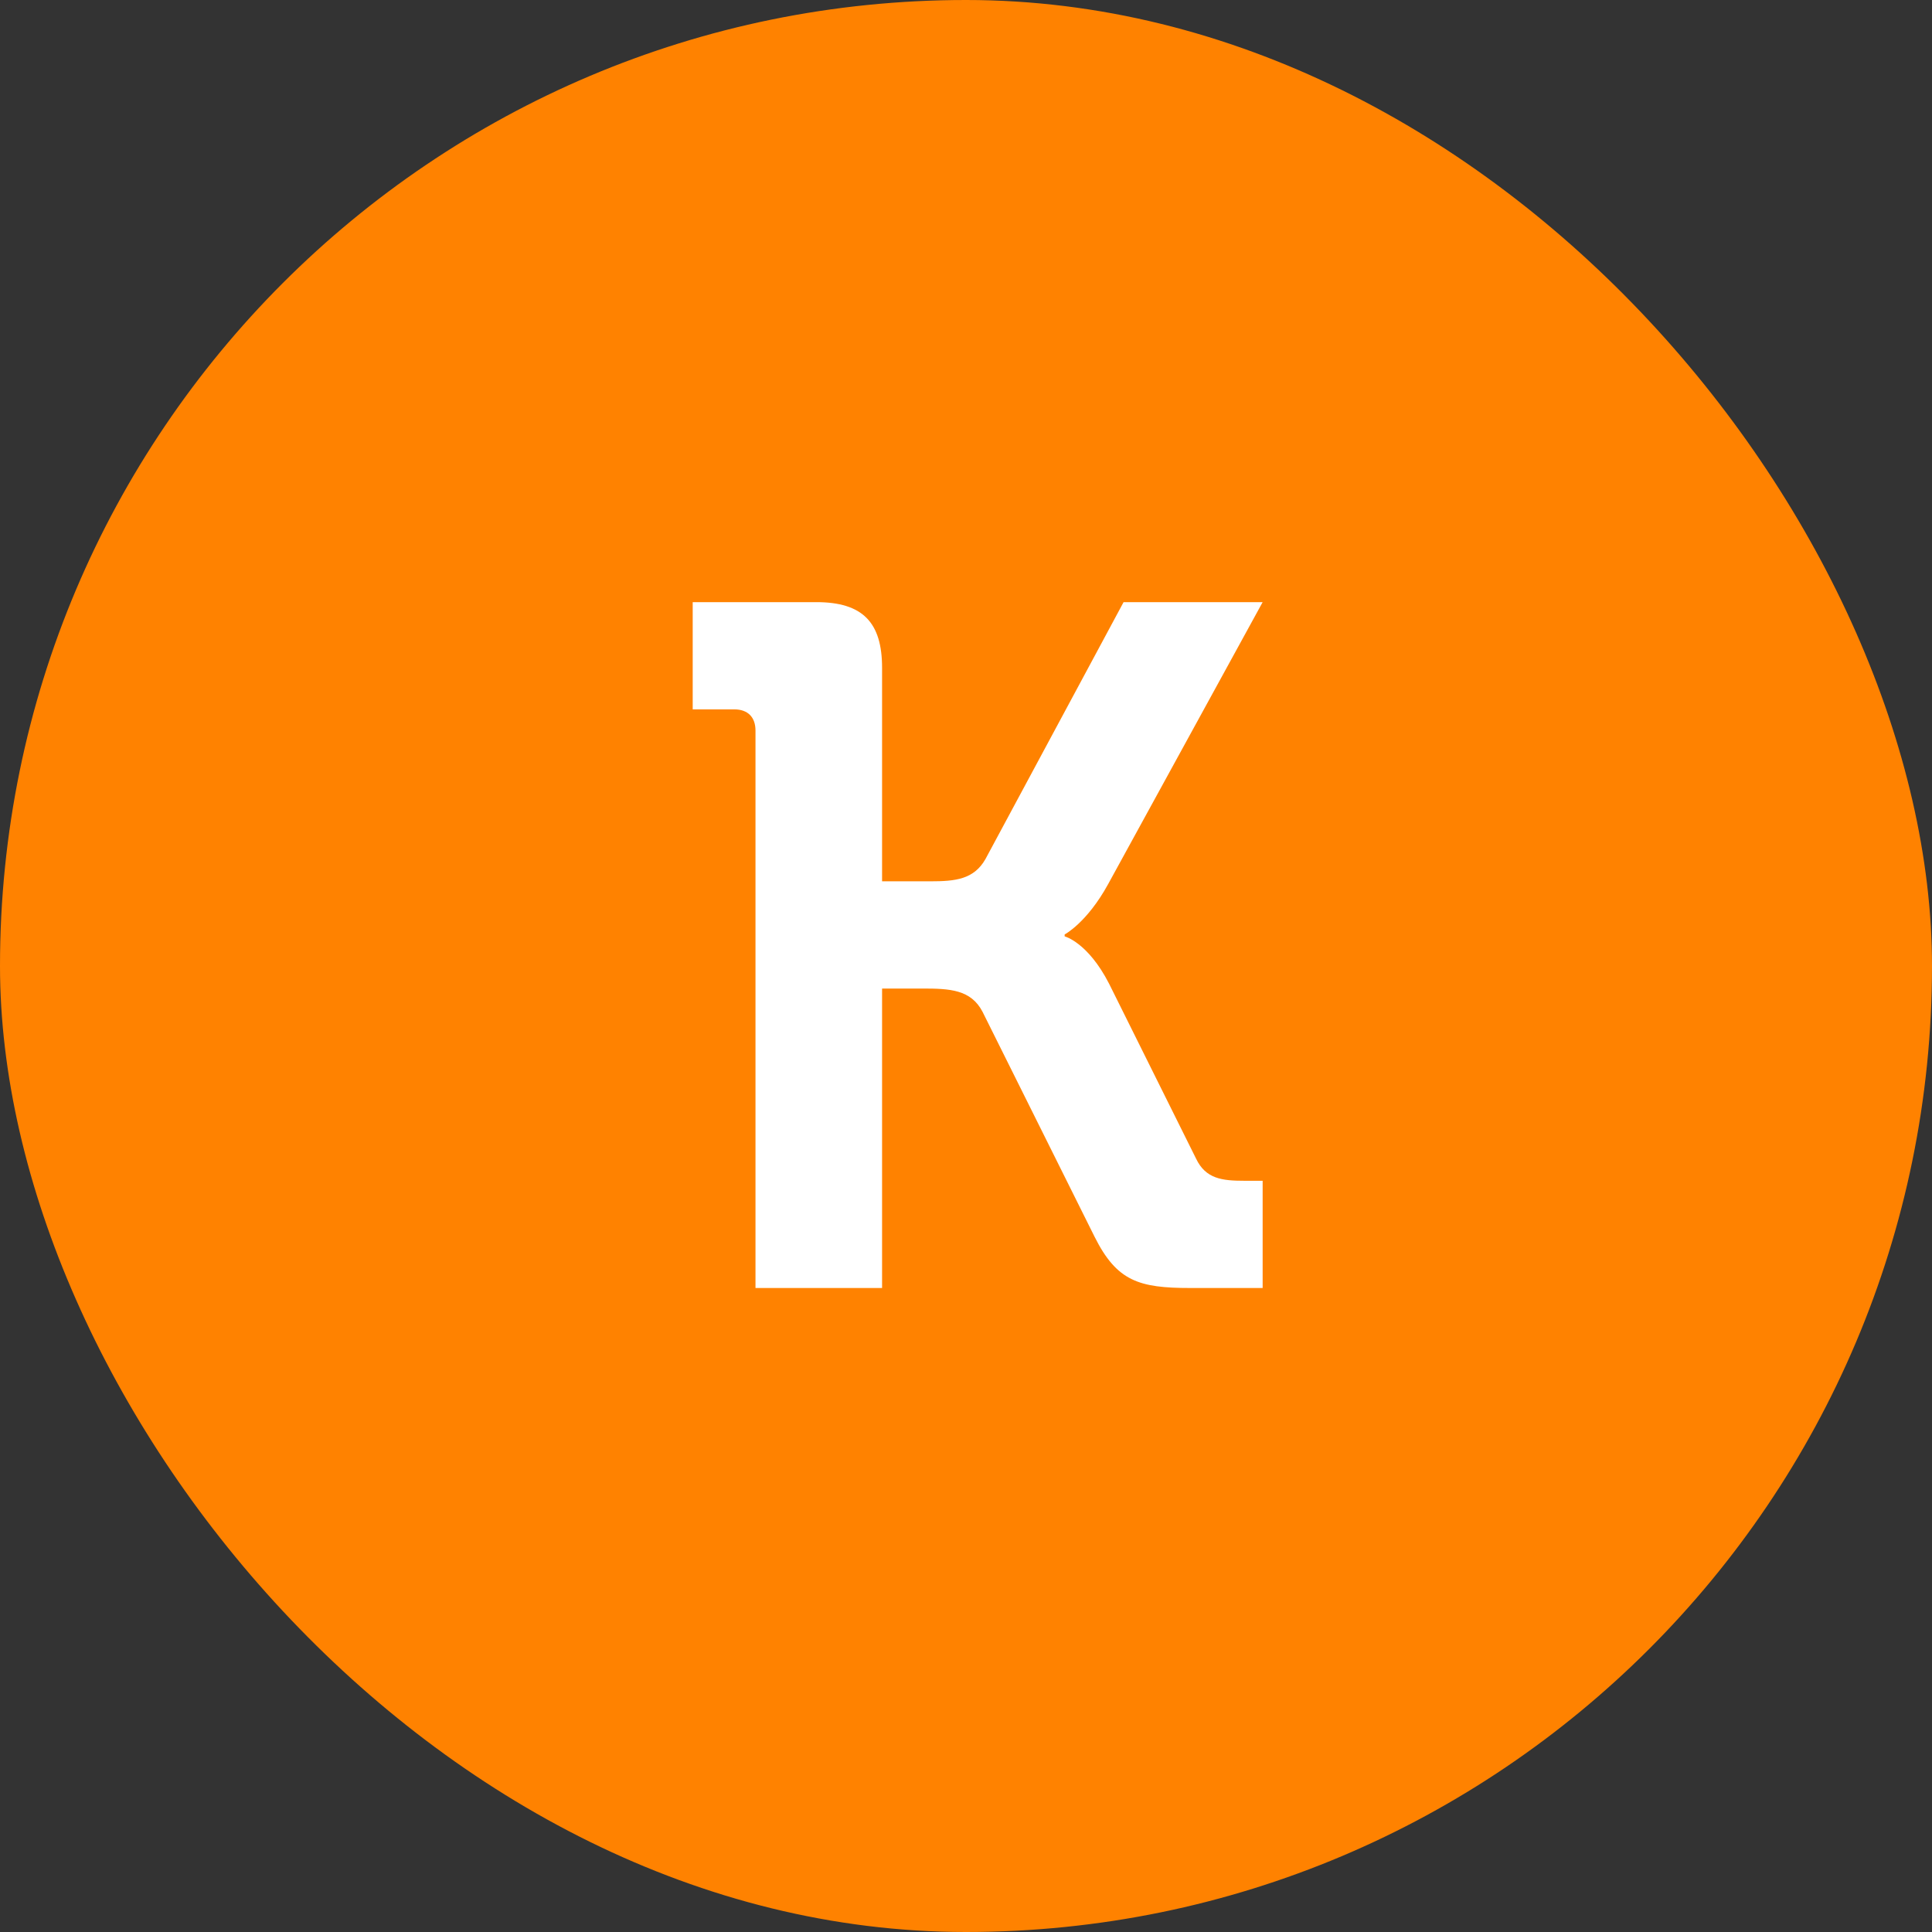 <svg width="48" height="48" viewBox="0 0 48 48" fill="none" xmlns="http://www.w3.org/2000/svg">
<rect x="0" y="0" width="48" height="48" fill="#333333" stroke="none"/>
<rect width="48" height="48" rx="24" fill="#FF8200"/>
<path d="M18.77 32V18.152C18.77 17.816 18.578 17.624 18.242 17.624H17.21V14.96H20.282C21.434 14.96 21.915 15.464 21.915 16.592V21.896H23.114C23.738 21.896 24.195 21.848 24.483 21.344L27.915 14.96H31.37L27.53 21.968C27.003 22.928 26.451 23.216 26.451 23.216V23.264C26.451 23.264 27.026 23.408 27.555 24.44L29.715 28.784C29.954 29.288 30.363 29.336 30.915 29.336H31.37V32H29.57C28.299 32 27.747 31.832 27.195 30.728L24.41 25.136C24.122 24.584 23.595 24.56 22.922 24.56H21.915V32H18.77Z" fill="white"/>
</svg>
